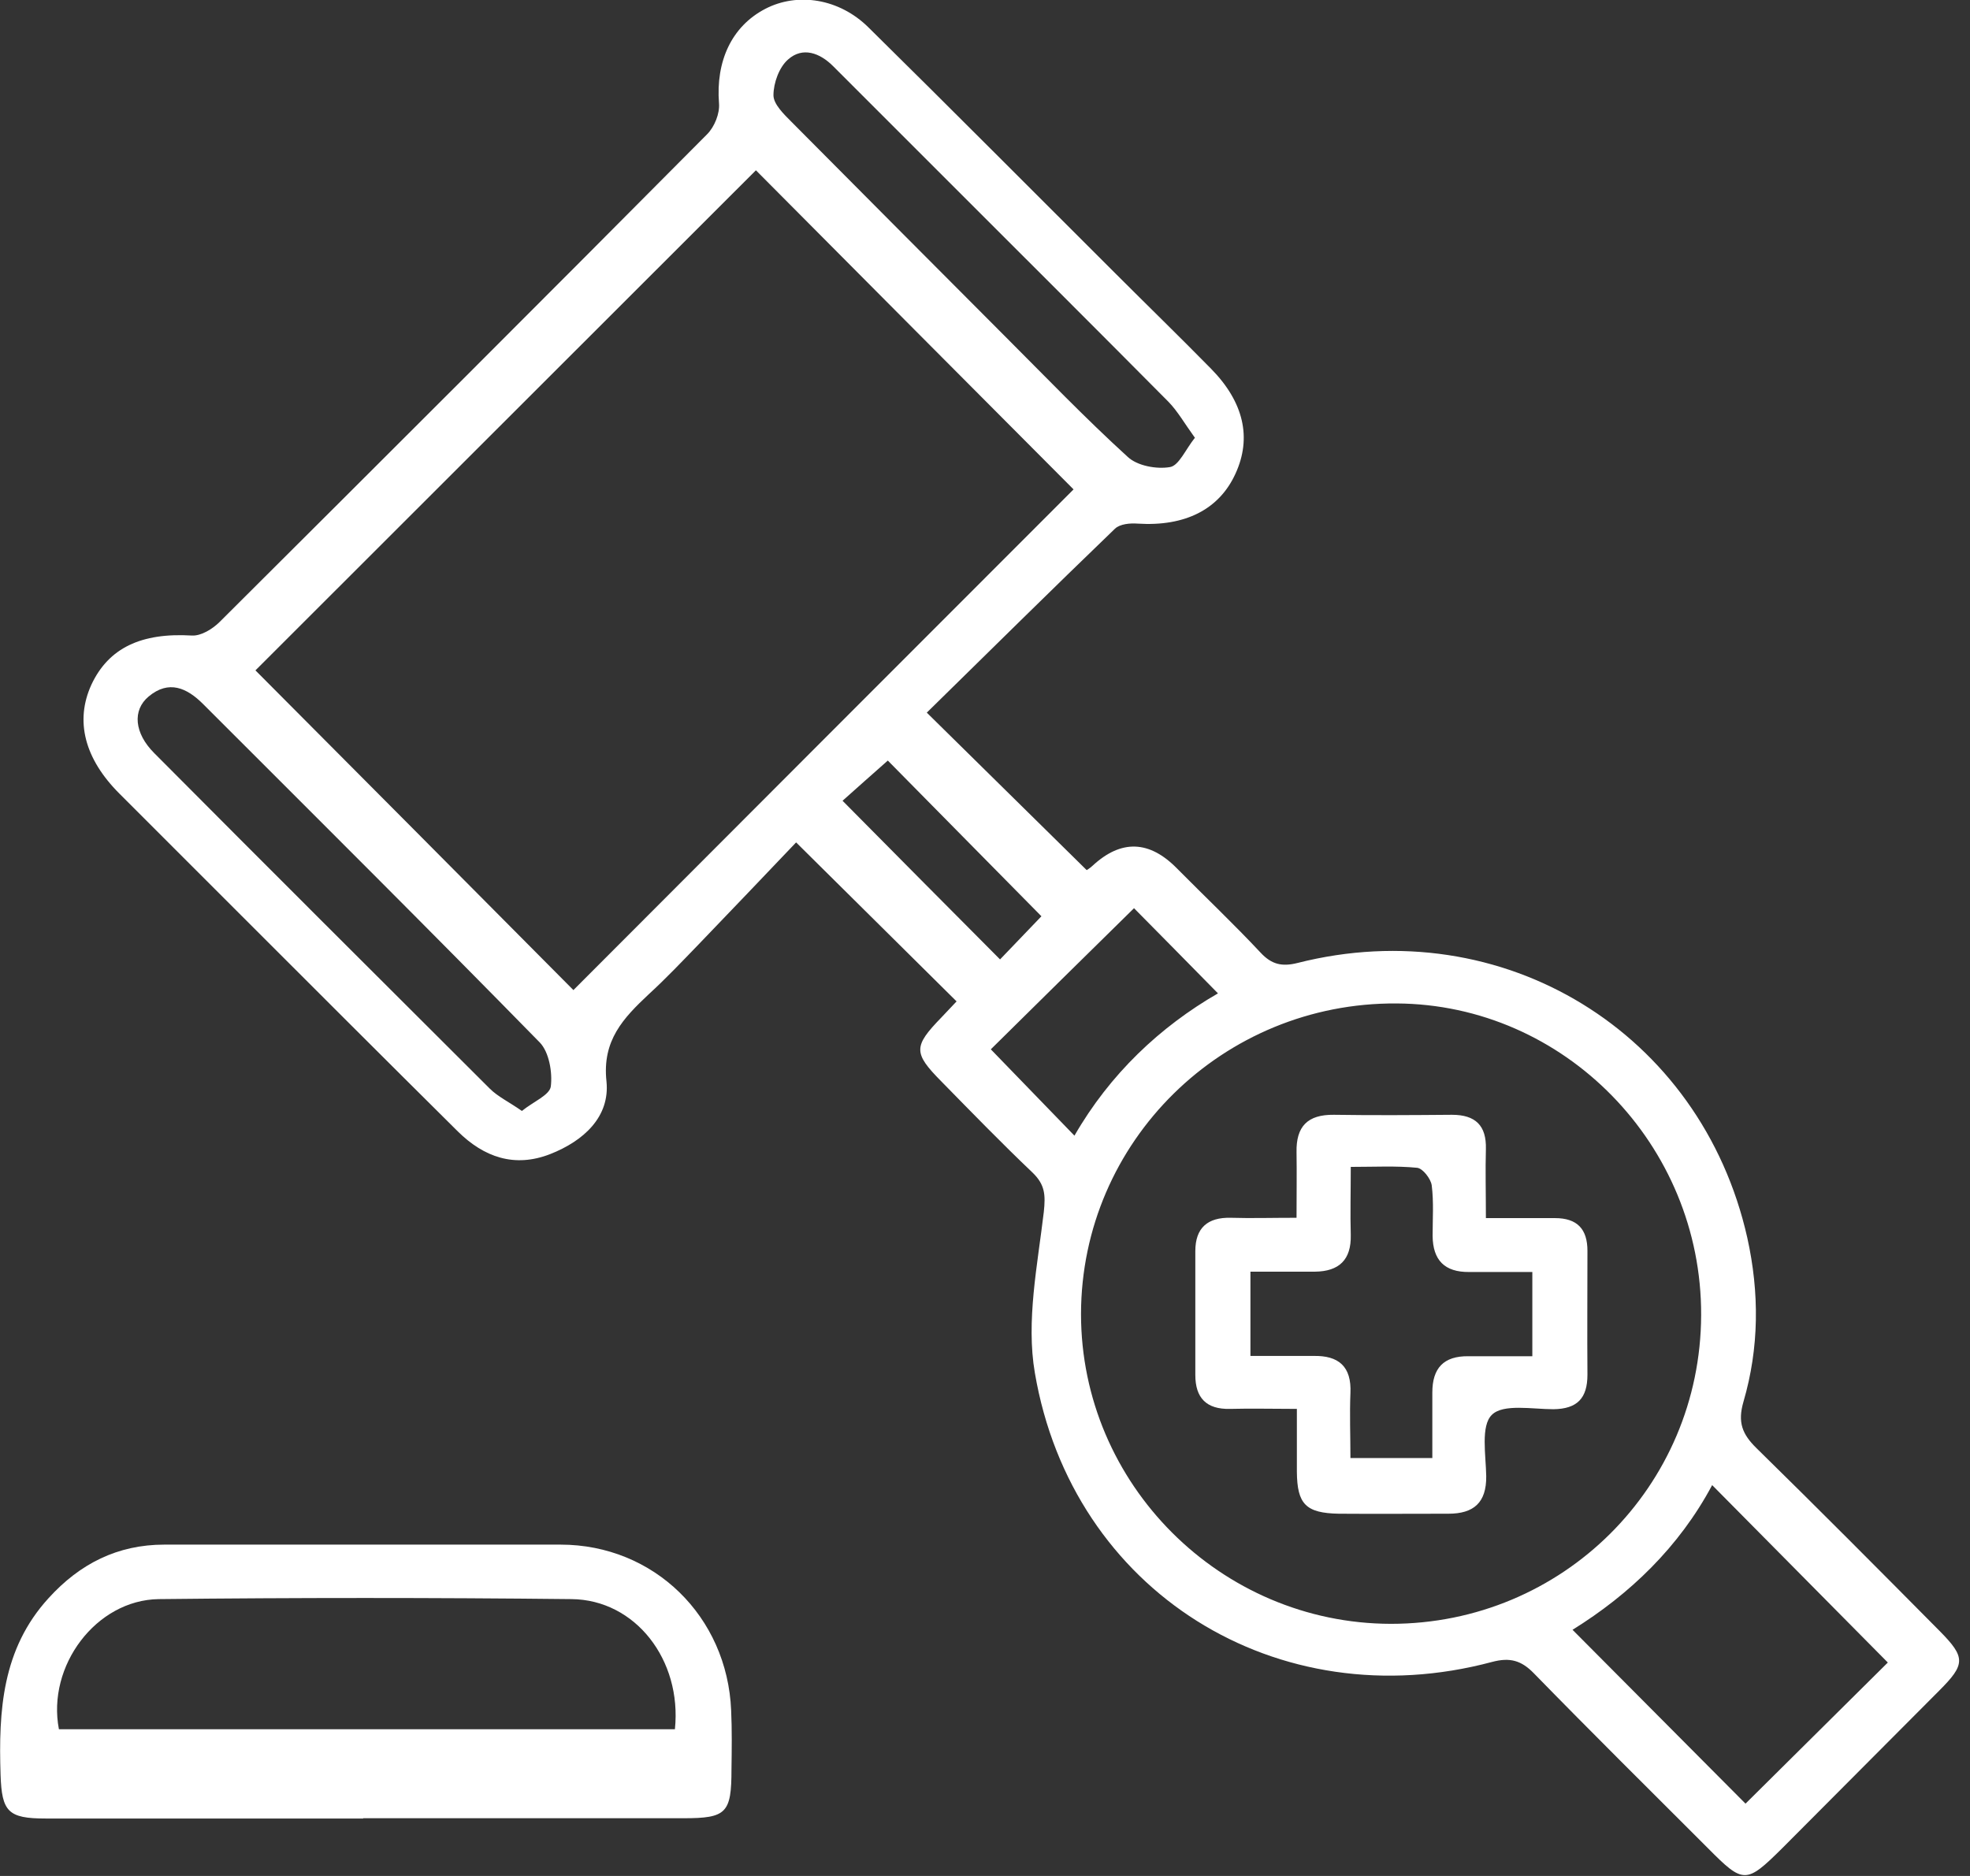 <svg width="42" height="40" viewBox="0 0 42 40" fill="none" xmlns="http://www.w3.org/2000/svg">
<rect x="0" y="0" width="42" height="40" fill="#333333" stroke="none"/>
<g clip-path="url(#clip0_274_1016)">
<path d="M20.394 21.352C19.277 20.247 18.179 19.156 16.973 17.962C16.294 18.673 15.595 19.41 14.891 20.14C14.542 20.501 14.199 20.863 13.831 21.2C13.291 21.707 12.834 22.183 12.93 23.059C13.006 23.815 12.441 24.329 11.73 24.608C10.968 24.906 10.315 24.672 9.762 24.126C8.201 22.577 6.646 21.022 5.091 19.467C4.24 18.616 3.396 17.772 2.546 16.922C1.803 16.179 1.594 15.373 1.949 14.598C2.317 13.812 3.015 13.488 4.088 13.551C4.285 13.564 4.532 13.412 4.685 13.259C8.157 9.8 11.622 6.341 15.075 2.863C15.234 2.704 15.348 2.418 15.329 2.202C15.259 1.308 15.595 0.565 16.313 0.19C17.005 -0.171 17.893 -0.032 18.515 0.584C20.28 2.323 22.025 4.081 23.783 5.833C24.462 6.512 25.148 7.179 25.821 7.864C26.519 8.575 26.69 9.337 26.341 10.098C25.992 10.866 25.262 11.228 24.259 11.165C24.094 11.152 23.879 11.171 23.771 11.273C22.419 12.574 21.086 13.894 19.759 15.195C20.94 16.357 22.038 17.442 23.168 18.553C23.168 18.553 23.244 18.508 23.295 18.458C23.904 17.895 24.505 17.916 25.097 18.521C25.688 19.118 26.297 19.695 26.874 20.311C27.109 20.565 27.331 20.616 27.662 20.533C32.041 19.422 36.268 22.012 37.252 26.392C37.512 27.566 37.506 28.74 37.17 29.889C37.043 30.327 37.144 30.581 37.449 30.879C38.763 32.167 40.057 33.469 41.352 34.776C41.911 35.341 41.905 35.487 41.34 36.052C40.223 37.169 39.112 38.293 37.995 39.41C37.227 40.171 37.17 40.171 36.421 39.416C35.177 38.172 33.926 36.934 32.701 35.678C32.435 35.405 32.193 35.335 31.812 35.436C27.236 36.661 22.857 33.938 22.063 29.273C21.873 28.169 22.12 26.976 22.254 25.839C22.292 25.478 22.279 25.262 22.019 25.008C21.352 24.373 20.711 23.713 20.07 23.059C19.467 22.45 19.474 22.31 20.07 21.695C20.178 21.58 20.286 21.466 20.394 21.352ZM22.888 10.435C20.61 8.15 18.337 5.865 16.116 3.631C12.549 7.198 8.95 10.79 5.446 14.294C7.693 16.547 9.966 18.838 12.225 21.111C15.767 17.563 19.347 13.976 22.888 10.435ZM36.268 28.042C36.281 24.411 33.355 21.415 29.775 21.396C26.068 21.371 23.053 24.341 23.047 28.017C23.047 31.641 26.018 34.618 29.654 34.624C33.31 34.624 36.256 31.698 36.268 28.042ZM36.503 31.666C35.799 32.986 34.745 33.995 33.526 34.751C34.789 36.02 36.021 37.258 37.214 38.458C38.217 37.461 39.251 36.439 40.248 35.449C39.023 34.211 37.779 32.955 36.503 31.666ZM11.127 23.688C11.368 23.491 11.717 23.351 11.743 23.167C11.781 22.863 11.705 22.431 11.508 22.228C9.134 19.803 6.728 17.41 4.329 15.011C3.986 14.668 3.599 14.491 3.168 14.852C2.819 15.144 2.863 15.633 3.288 16.058C5.668 18.451 8.055 20.831 10.442 23.212C10.613 23.383 10.854 23.497 11.127 23.688ZM25.472 9.33C25.256 9.032 25.11 8.772 24.913 8.569C23.352 6.995 21.784 5.433 20.216 3.865C19.397 3.047 18.579 2.228 17.76 1.409C17.481 1.13 17.113 0.99 16.801 1.269C16.611 1.434 16.49 1.771 16.49 2.031C16.49 2.221 16.713 2.437 16.878 2.602C18.382 4.119 19.892 5.63 21.397 7.141C22.273 8.016 23.13 8.911 24.044 9.743C24.247 9.933 24.659 10.009 24.945 9.959C25.135 9.927 25.275 9.584 25.478 9.33H25.472ZM22.907 24.215C23.663 22.901 24.735 21.891 25.967 21.181C25.332 20.533 24.735 19.93 24.177 19.365C23.155 20.368 22.114 21.396 21.124 22.374C21.701 22.971 22.279 23.567 22.907 24.215ZM22.203 19.537C21.079 18.394 19.988 17.296 18.928 16.217C18.598 16.509 18.261 16.807 17.963 17.074C19.105 18.229 20.197 19.327 21.321 20.457C21.613 20.152 21.911 19.841 22.203 19.537Z" fill="white"/>
<path d="M7.743 38.775C5.484 38.775 3.23 38.775 0.971 38.775C0.171 38.775 0.038 38.629 0.012 37.842C-0.032 36.477 0.044 35.163 1.034 34.078C1.701 33.342 2.507 32.935 3.503 32.935C6.322 32.935 9.14 32.935 11.951 32.935C13.938 32.935 15.506 34.465 15.588 36.471C15.607 36.89 15.601 37.309 15.595 37.728C15.595 38.661 15.487 38.769 14.573 38.769C12.497 38.769 10.415 38.769 8.34 38.769C8.143 38.769 7.94 38.769 7.743 38.769V38.775ZM14.389 36.871C14.541 35.392 13.545 34.11 12.186 34.097C9.254 34.065 6.315 34.065 3.383 34.097C2.05 34.116 0.996 35.519 1.256 36.871H14.395H14.389Z" fill="white"/>
<path d="M31.679 25.973C32.238 25.973 32.695 25.973 33.152 25.973C33.628 25.973 33.844 26.208 33.844 26.671C33.844 27.553 33.837 28.429 33.844 29.311C33.844 29.813 33.628 30.041 33.12 30.048C32.669 30.048 32.047 29.927 31.806 30.168C31.565 30.403 31.679 31.025 31.686 31.476C31.692 32.041 31.419 32.276 30.88 32.276C30.099 32.276 29.318 32.282 28.544 32.276C27.839 32.263 27.655 32.072 27.649 31.381C27.649 30.968 27.649 30.549 27.649 30.041C27.135 30.041 26.678 30.029 26.227 30.041C25.719 30.054 25.484 29.806 25.484 29.318C25.484 28.435 25.484 27.559 25.484 26.677C25.484 26.182 25.745 25.954 26.24 25.966C26.678 25.979 27.109 25.966 27.642 25.966C27.642 25.471 27.649 25.021 27.642 24.57C27.63 24.018 27.877 23.764 28.436 23.77C29.274 23.783 30.118 23.777 30.956 23.77C31.457 23.77 31.692 23.999 31.679 24.5C31.666 24.957 31.679 25.414 31.679 25.966V25.973ZM30.537 31.101C30.537 30.606 30.537 30.149 30.537 29.692C30.537 29.172 30.778 28.912 31.305 28.918C31.755 28.918 32.206 28.918 32.669 28.918V27.122C32.193 27.122 31.755 27.122 31.324 27.122C30.797 27.128 30.549 26.868 30.543 26.354C30.543 25.992 30.569 25.63 30.524 25.274C30.505 25.135 30.334 24.913 30.213 24.9C29.762 24.856 29.312 24.881 28.798 24.881C28.798 25.421 28.785 25.878 28.798 26.334C28.81 26.861 28.55 27.109 28.036 27.115C27.585 27.115 27.135 27.115 26.659 27.115V28.912C27.128 28.912 27.566 28.912 27.998 28.912C28.544 28.899 28.817 29.14 28.791 29.705C28.772 30.155 28.791 30.606 28.791 31.089H30.537V31.101Z" fill="white"/>
</g>
<defs>
<clipPath id="clip0_274_1016">
<rect width="41.771" height="40" fill="white"/>
</clipPath>
</defs>
</svg>

